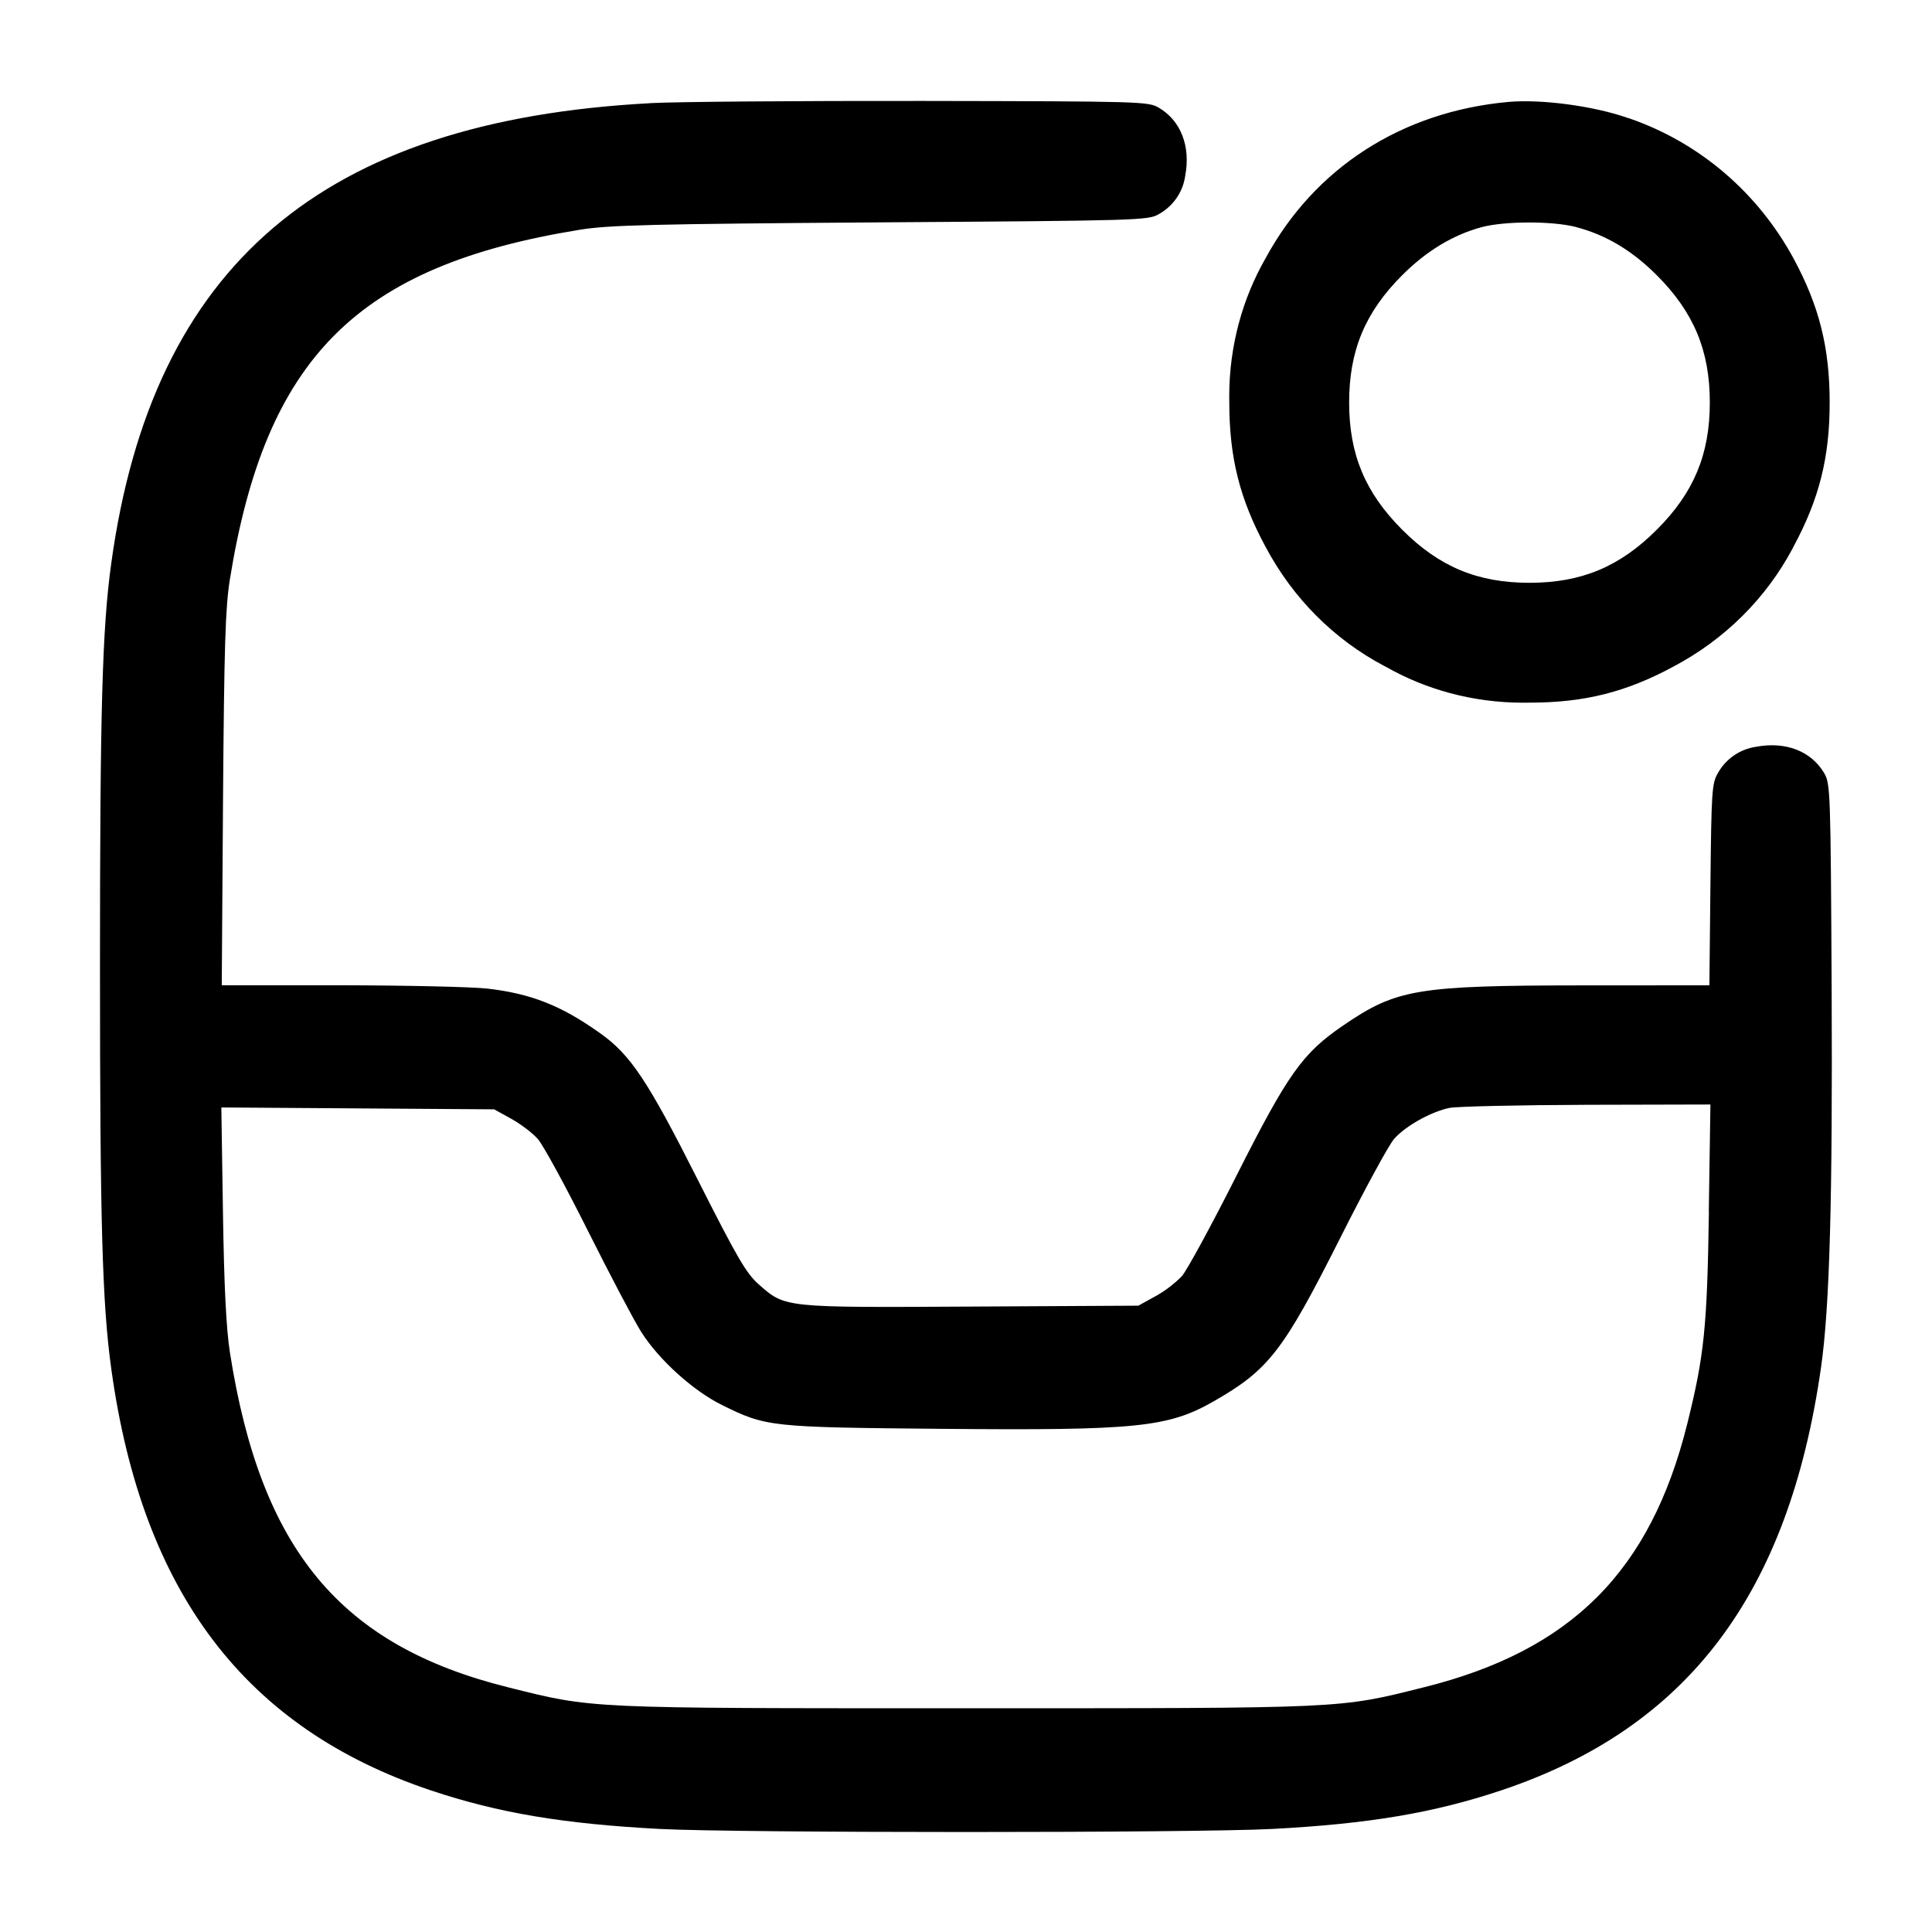 <!-- Generated by IcoMoon.io -->
<svg version="1.1" xmlns="http://www.w3.org/2000/svg" width="32" height="32" viewBox="0 0 32 32">
<title>direct-notification</title>
<path d="M10.773 1.709c-5.439 0.289-8.247 2.684-8.929 7.612-0.151 1.083-0.188 2.433-0.188 6.679s0.037 5.596 0.188 6.679c0.512 3.7 2.22 5.948 5.297 6.977 1.113 0.372 2.189 0.553 3.783 0.637 1.292 0.068 8.86 0.068 10.152 0 1.593-0.084 2.669-0.265 3.783-0.637 3.091-1.033 4.767-3.249 5.303-7.008 0.143-1 0.192-2.776 0.176-6.248-0.017-3.301-0.021-3.419-0.124-3.595-0.215-0.364-0.637-0.528-1.127-0.436-0.274 0.040-0.503 0.204-0.631 0.432l-0.002 0.004c-0.1 0.169-0.108 0.295-0.124 1.848l-0.017 1.667-2.116 0.001c-2.727 0.003-3.067 0.060-3.948 0.663-0.675 0.46-0.915 0.797-1.769 2.489-0.413 0.82-0.821 1.569-0.905 1.665-0.126 0.127-0.27 0.237-0.426 0.326l-0.010 0.005-0.284 0.157-2.768 0.015c-3.112 0.017-3.079 0.021-3.519-0.367-0.208-0.183-0.353-0.432-1.016-1.744-0.824-1.632-1.108-2.059-1.611-2.416-0.644-0.459-1.145-0.657-1.871-0.74-0.259-0.029-1.353-0.053-2.433-0.055h-1.964l0.021-3.080c0.019-2.56 0.039-3.175 0.113-3.64 0.593-3.679 2.112-5.197 5.793-5.793 0.483-0.079 1.176-0.096 4.987-0.123 4.301-0.029 4.432-0.033 4.608-0.137 0.232-0.13 0.396-0.359 0.435-0.629l0.001-0.005c0.092-0.489-0.072-0.912-0.436-1.127-0.176-0.104-0.283-0.107-3.915-0.113-2.053-0.003-4.081 0.013-4.507 0.036zM24.987 1.688c-1.767 0.159-3.217 1.092-4.028 2.595-0.376 0.656-0.599 1.442-0.599 2.28 0 0.036 0 0.073 0.001 0.109l-0-0.005c0 0.909 0.172 1.596 0.6 2.389 0.453 0.853 1.134 1.534 1.963 1.973l0.025 0.012c0.656 0.376 1.442 0.598 2.28 0.598 0.036 0 0.073-0 0.109-0.001l-0.005 0c0.907 0 1.596-0.172 2.384-0.597 0.854-0.452 1.535-1.132 1.976-1.96l0.012-0.025c0.428-0.793 0.6-1.48 0.6-2.389 0-0.907-0.172-1.596-0.597-2.384-0.593-1.093-1.557-1.92-2.72-2.322l-0.034-0.010c-0.563-0.196-1.421-0.311-1.967-0.263zM26.104 3.761c0.495 0.129 0.928 0.388 1.337 0.797 0.613 0.613 0.879 1.249 0.879 2.108s-0.265 1.495-0.879 2.108c-0.613 0.613-1.249 0.879-2.108 0.879s-1.495-0.265-2.108-0.879c-0.613-0.613-0.879-1.249-0.879-2.108s0.265-1.495 0.879-2.108c0.4-0.401 0.841-0.667 1.313-0.795 0.384-0.103 1.175-0.104 1.565-0.003zM28.305 20.067c-0.029 1.916-0.077 2.384-0.359 3.517-0.608 2.441-1.92 3.755-4.363 4.363-1.421 0.355-1.257 0.347-7.584 0.347s-6.163 0.008-7.584-0.347c-2.779-0.692-4.096-2.279-4.607-5.547-0.061-0.396-0.096-1.071-0.115-2.309l-0.027-1.748 4.519 0.031 0.284 0.157c0.156 0.087 0.355 0.237 0.441 0.337 0.087 0.099 0.459 0.781 0.827 1.517 0.368 0.735 0.765 1.489 0.883 1.675 0.289 0.459 0.861 0.976 1.337 1.211 0.735 0.363 0.797 0.369 3.632 0.395 3.237 0.029 3.757-0.023 4.516-0.457 0.908-0.52 1.148-0.829 2.085-2.688 0.409-0.815 0.815-1.56 0.9-1.656 0.189-0.216 0.615-0.453 0.92-0.515 0.125-0.024 1.149-0.047 2.275-0.051l2.045-0.005-0.027 1.773z"></path>
</svg>
